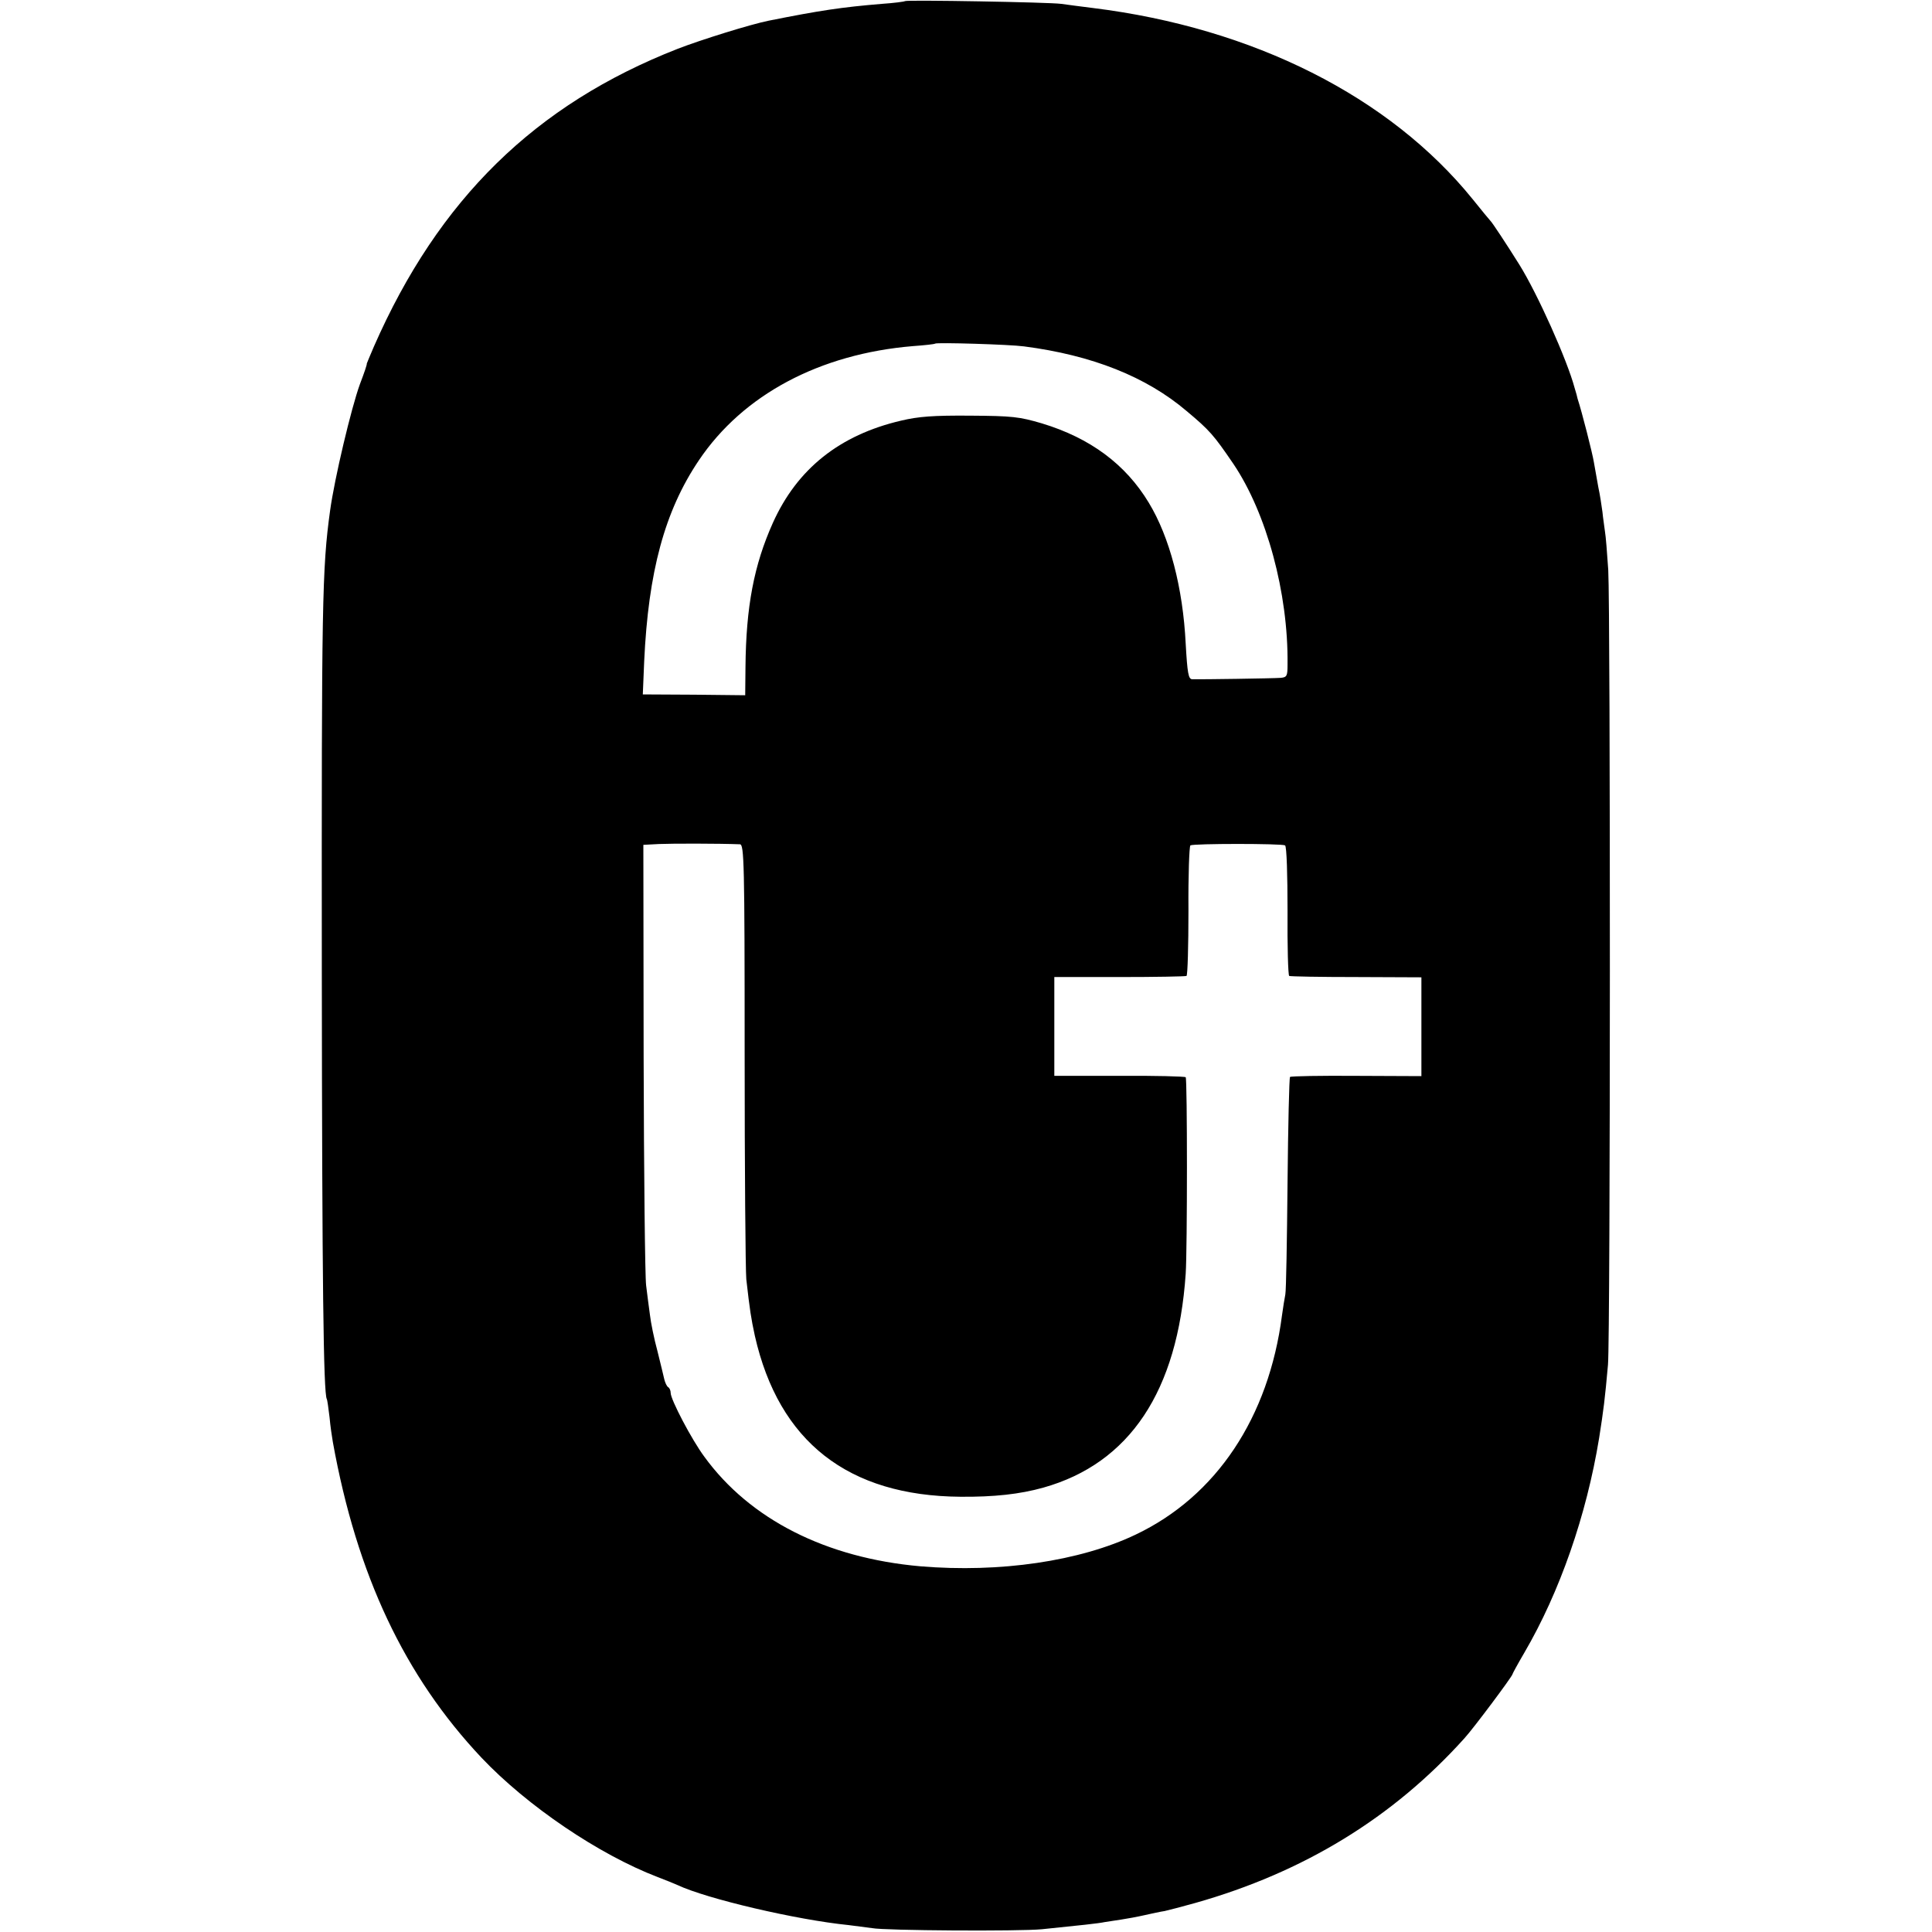 <?xml version="1.0" standalone="no"?>
<!DOCTYPE svg PUBLIC "-//W3C//DTD SVG 20010904//EN"
 "http://www.w3.org/TR/2001/REC-SVG-20010904/DTD/svg10.dtd">
<svg version="1.0" xmlns="http://www.w3.org/2000/svg"
 width="700pt" height="700pt" viewBox="0 0 700 700"
 preserveAspectRatio="xMidYMid meet">
<g transform="translate(0,700) scale(0.1,-0.1)"
fill="#000000" stroke="none">
<path d="M3279 6996 c-2 -2 -40 -7 -84 -10 -145 -12 -225 -24 -410 -61 -65
-13 -245 -69 -330 -102 -516 -202 -866 -545 -1100 -1078 -14 -33 -26 -61 -26
-62 1 -4 -9 -33 -25 -75 -31 -85 -92 -341 -108 -458 -29 -210 -31 -332 -30
-1665 1 -1136 6 -1532 18 -1554 2 -3 6 -33 10 -66 3 -33 9 -73 12 -90 87 -482
260 -848 539 -1144 165 -174 424 -350 638 -432 29 -11 61 -24 72 -29 106 -50
431 -126 620 -145 33 -4 71 -9 85 -11 44 -9 533 -12 615 -4 137 14 205 21 228
26 12 2 39 6 59 9 20 3 59 10 85 16 26 6 59 13 73 15 14 3 63 16 110 29 393
111 717 309 976 597 33 36 174 225 174 232 0 2 19 37 43 78 128 219 225 497
271 778 16 102 21 141 32 265 9 102 9 2733 1 2880 -4 61 -9 124 -12 140 -2 17
-7 48 -9 70 -3 22 -9 63 -15 90 -5 28 -12 68 -16 90 -5 32 -44 185 -59 230 -1
6 -6 24 -11 40 -27 101 -134 340 -200 446 -45 72 -99 154 -105 159 -3 3 -32
38 -64 78 -301 372 -795 621 -1376 693 -41 5 -93 12 -115 15 -42 6 -560 15
-566 10z m431 -1251 c247 -32 443 -110 589 -234 85 -71 99 -88 170 -192 120
-178 199 -468 196 -726 0 -42 -2 -47 -25 -49 -25 -2 -292 -6 -321 -5 -13 1
-17 22 -23 129 -10 202 -58 386 -134 511 -84 139 -212 234 -387 287 -82 24
-106 27 -260 28 -133 1 -187 -3 -250 -18 -223 -52 -377 -175 -465 -371 -68
-152 -97 -302 -99 -522 l-1 -102 -185 2 -186 1 5 120 c15 324 74 544 198 728
160 238 438 386 776 414 42 3 78 7 80 9 5 5 271 -3 322 -10z m-1029 -1804 c15
-1 17 -65 17 -758 0 -417 3 -785 6 -818 13 -114 17 -140 31 -205 87 -384 338
-580 745 -583 121 -1 214 9 300 33 313 88 487 349 516 775 6 88 6 706 0 712
-3 3 -111 6 -241 5 l-235 0 0 179 0 179 236 0 c129 0 239 2 243 4 4 3 7 109 7
236 -1 128 3 234 7 237 11 7 332 7 343 0 6 -3 9 -109 9 -237 -1 -127 2 -233 6
-236 4 -2 113 -4 243 -4 l236 -1 0 -179 0 -179 -235 1 c-129 1 -238 -1 -241
-4 -3 -3 -7 -176 -9 -384 -2 -209 -5 -390 -8 -404 -3 -14 -8 -47 -12 -75 -48
-371 -238 -656 -530 -795 -203 -97 -493 -139 -780 -115 -342 30 -618 170 -783
397 -46 62 -122 207 -122 231 0 9 -4 18 -9 21 -5 3 -11 16 -14 28 -3 13 -14
59 -25 103 -12 44 -24 103 -27 130 -4 28 -10 76 -14 108 -4 32 -8 404 -9 827
l-1 769 57 3 c46 2 217 2 293 -1z"/>
</g>
</svg>
